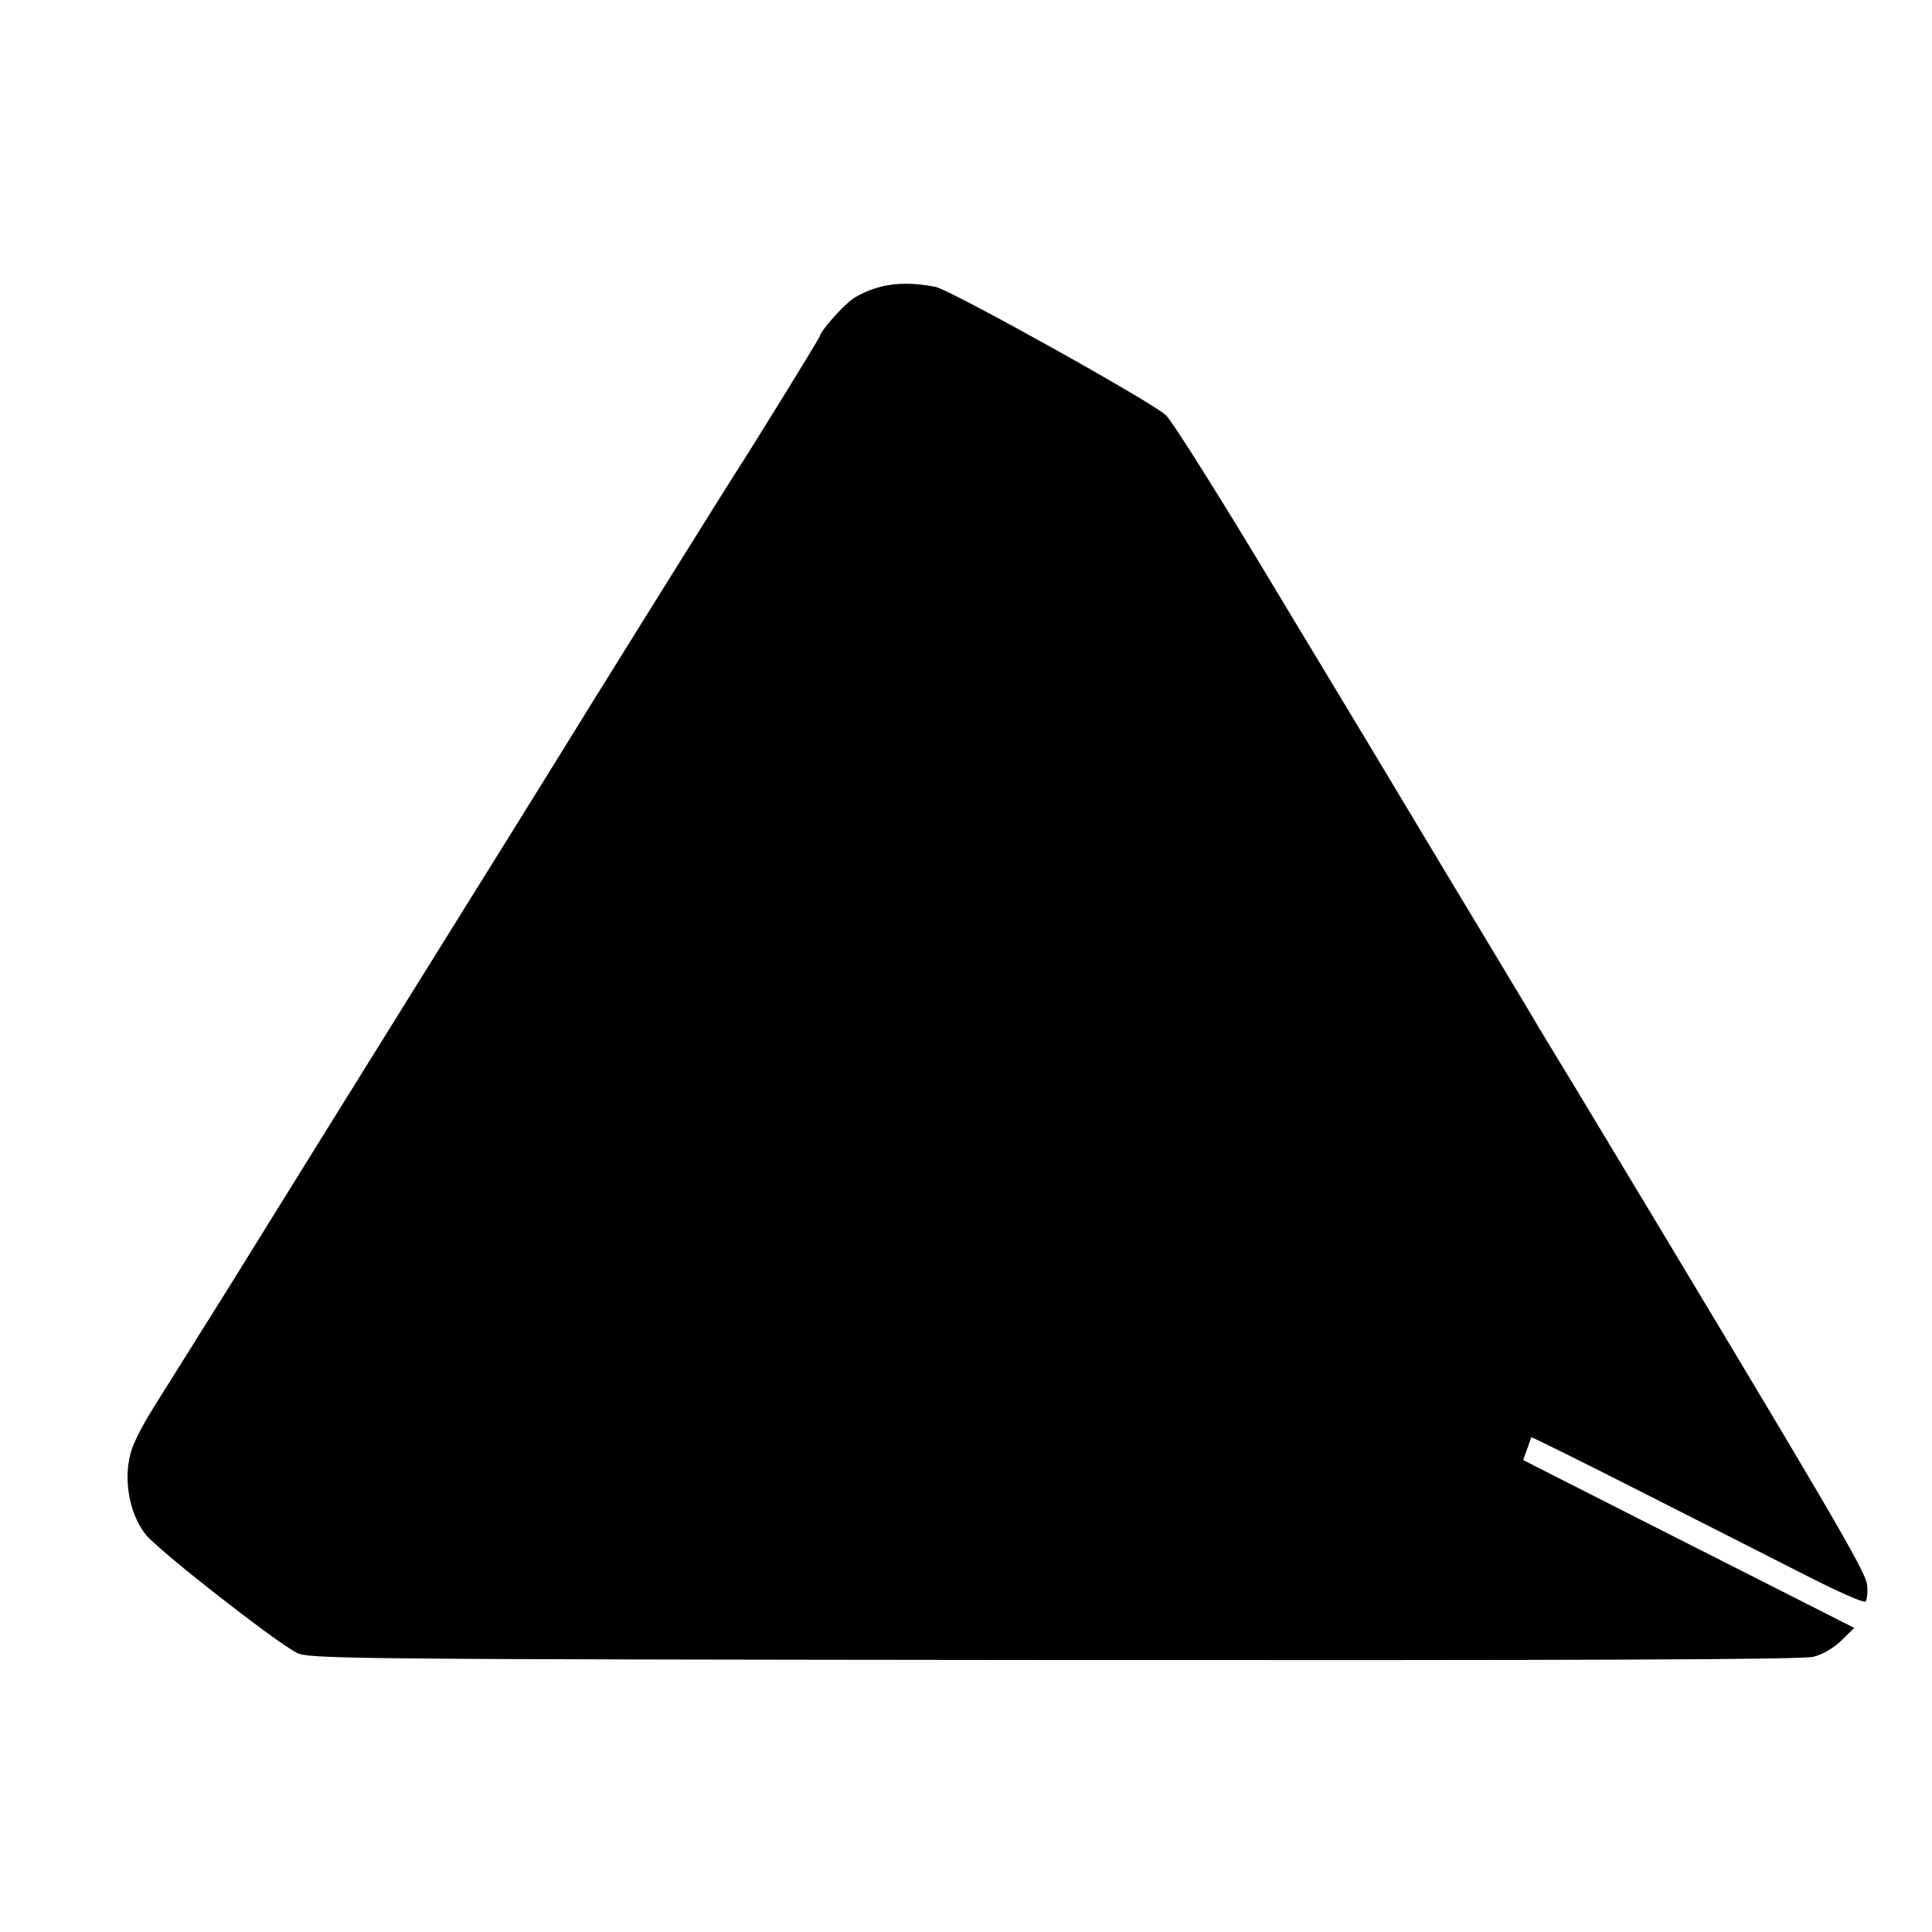 <?xml version="1.0" standalone="no"?>
<!DOCTYPE svg PUBLIC "-//W3C//DTD SVG 20010904//EN"
 "http://www.w3.org/TR/2001/REC-SVG-20010904/DTD/svg10.dtd">
<svg version="1.0" xmlns="http://www.w3.org/2000/svg"
 width="542pt" height="542pt" viewBox="0 0 542 542"
 preserveAspectRatio="xMidYMid meet">
<g transform="translate(0,542) scale(0.1,-0.1)"
fill="#000000" stroke="none">
<path d="M2469 4615 c-25 -6 -59 -21 -76 -33 -29 -20 -93 -93 -93 -105 0 -4
-194 -319 -245 -397 -22 -34 -397 -635 -520 -835 -34 -55 -210 -338 -392 -630
-181 -291 -405 -651 -497 -800 -93 -148 -190 -304 -216 -345 -26 -41 -53 -93
-60 -115 -26 -77 -9 -179 38 -239 33 -43 355 -295 423 -332 33 -18 111 -19
2124 -21 1465 -1 2103 1 2132 9 25 6 58 25 79 46 l36 35 -140 71 c-77 39 -286
145 -464 235 l-325 165 11 30 c6 17 11 32 12 34 1 1 145 -70 320 -159 176 -89
384 -195 463 -235 79 -40 149 -71 154 -67 5 3 7 24 5 47 -5 40 -101 203 -805
1372 -67 110 -130 214 -140 232 -10 17 -114 190 -231 384 -116 194 -335 558
-486 808 -150 250 -287 468 -305 485 -37 36 -603 351 -646 360 -58 12 -112 12
-156 0z"/>
</g>
</svg>

